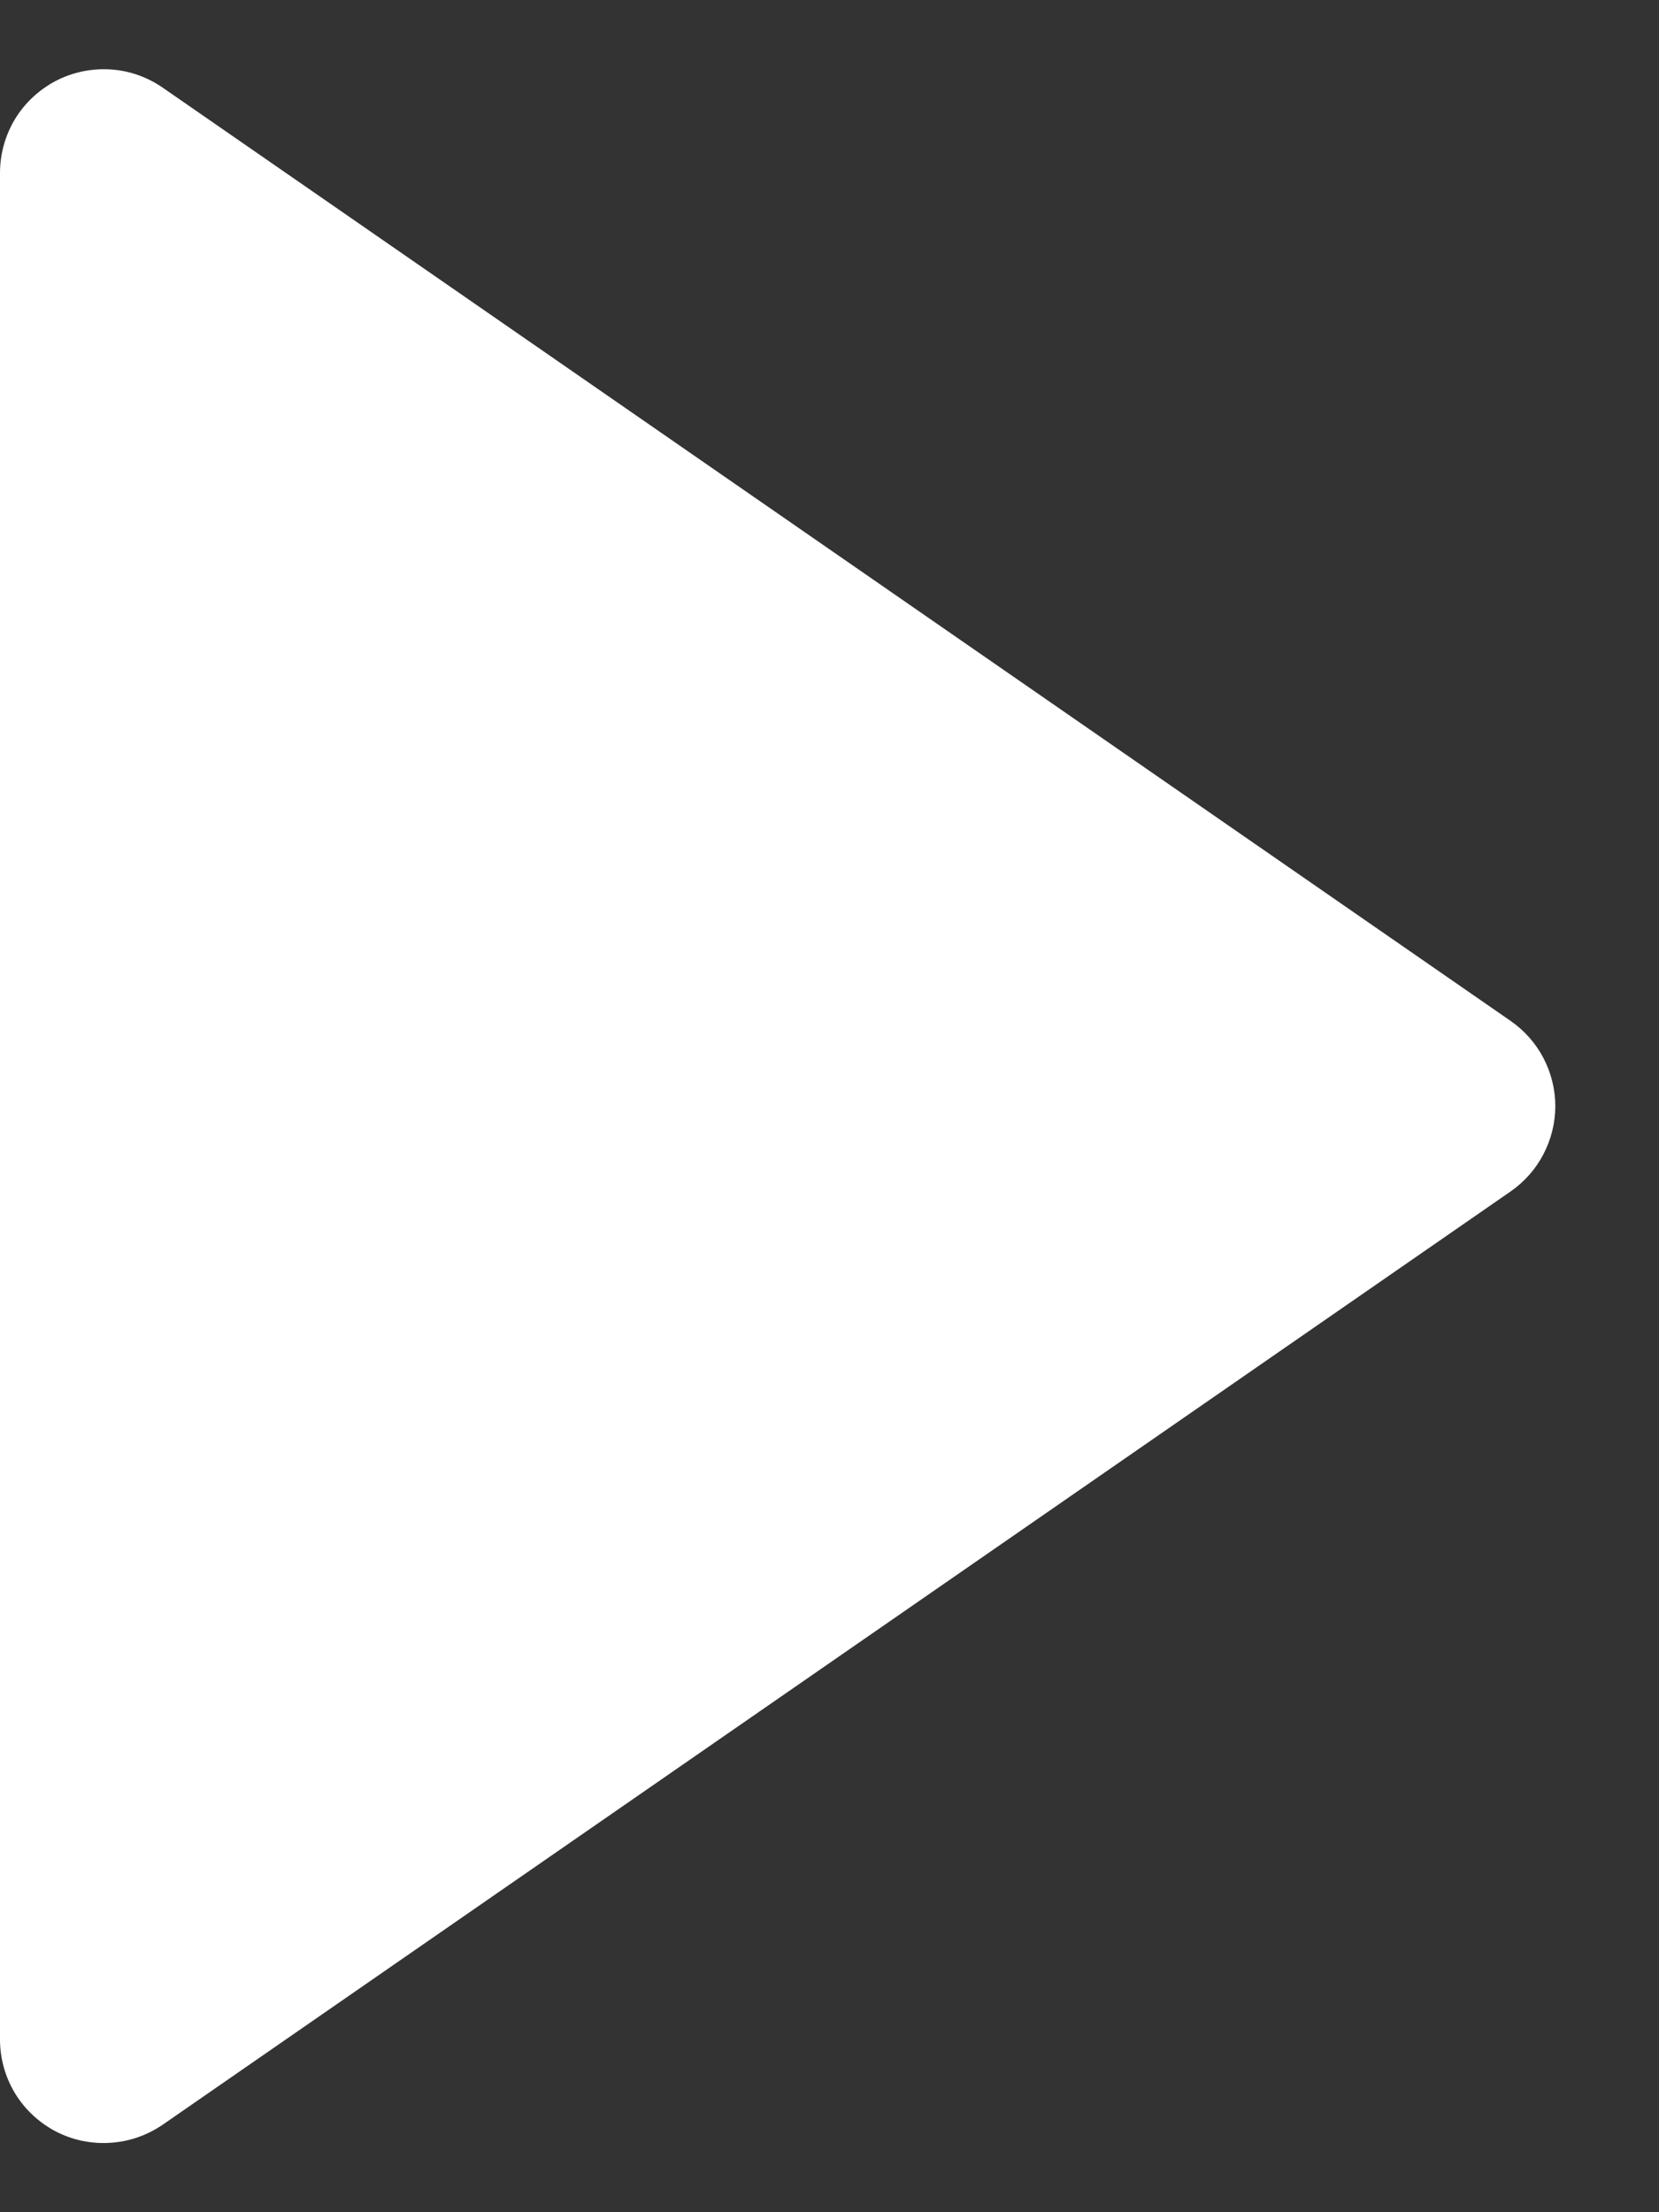 <svg width="12" height="16" viewBox="0 0 12 16" fill="none" xmlns="http://www.w3.org/2000/svg">
<rect x="0" y="0" width="12" height="16" fill="#333333" stroke="none"/>
<path d="M0.402 15.415C0.523 15.478 0.66 15.507 0.796 15.498C0.933 15.49 1.064 15.444 1.177 15.367L10.927 8.617C11.026 8.548 11.108 8.456 11.164 8.348C11.22 8.241 11.25 8.121 11.25 8C11.25 7.879 11.22 7.76 11.164 7.652C11.108 7.545 11.026 7.453 10.927 7.384L1.177 0.634C1.064 0.556 0.933 0.51 0.796 0.502C0.659 0.494 0.523 0.523 0.402 0.586C0.281 0.65 0.179 0.745 0.108 0.862C0.038 0.979 4.61875e-05 1.113 1.01873e-08 1.25V14.75C-2.25505e-05 14.887 0.037 15.021 0.108 15.139C0.179 15.256 0.281 15.351 0.402 15.415Z" fill="white"/>
</svg>
